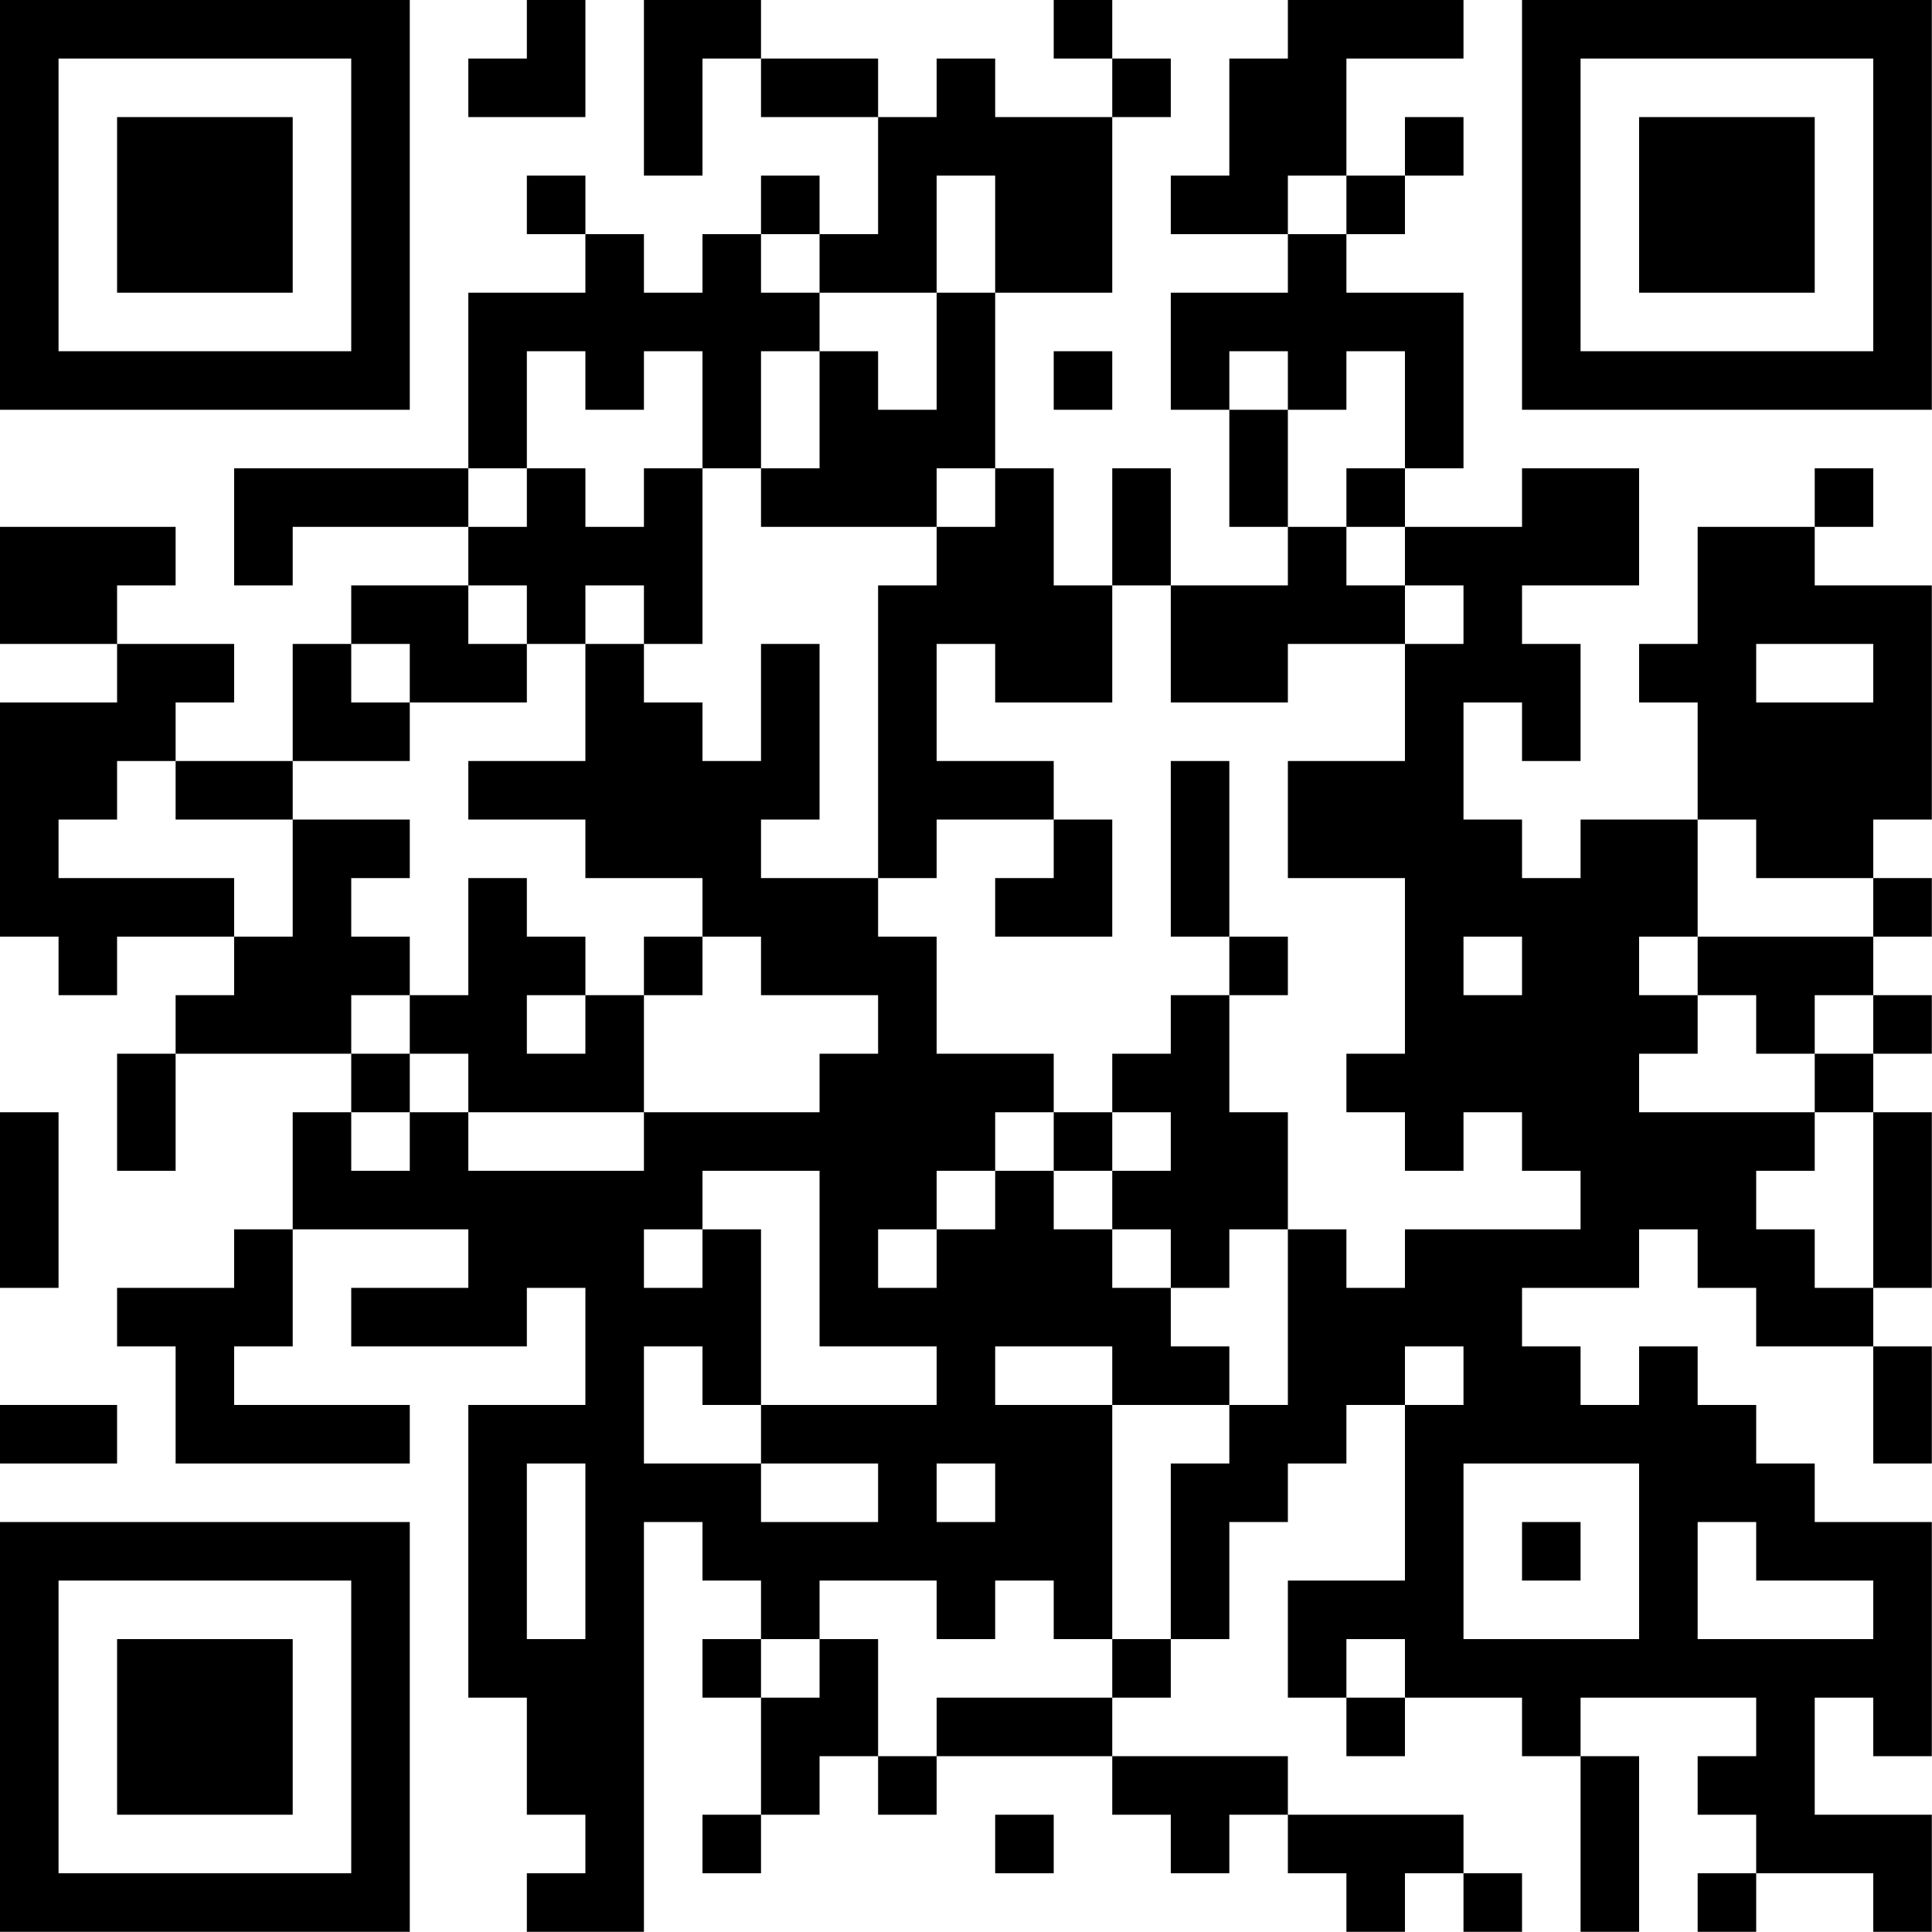 <?xml version="1.0" encoding="UTF-8"?>
<svg xmlns="http://www.w3.org/2000/svg" version="1.1" width="100" height="100" viewBox="0 0 100 100"><rect x="0" y="0" width="100" height="100" fill="#ffffff"/><g transform="scale(3.03)"><g transform="translate(0,0)"><path fill-rule="evenodd" d="M9 0L9 1L8 1L8 2L10 2L10 0ZM11 0L11 3L12 3L12 1L13 1L13 2L15 2L15 4L14 4L14 3L13 3L13 4L12 4L12 5L11 5L11 4L10 4L10 3L9 3L9 4L10 4L10 5L8 5L8 8L4 8L4 10L5 10L5 9L8 9L8 10L6 10L6 11L5 11L5 13L3 13L3 12L4 12L4 11L2 11L2 10L3 10L3 9L0 9L0 11L2 11L2 12L0 12L0 16L1 16L1 17L2 17L2 16L4 16L4 17L3 17L3 18L2 18L2 20L3 20L3 18L6 18L6 19L5 19L5 21L4 21L4 22L2 22L2 23L3 23L3 25L7 25L7 24L4 24L4 23L5 23L5 21L8 21L8 22L6 22L6 23L9 23L9 22L10 22L10 24L8 24L8 29L9 29L9 31L10 31L10 32L9 32L9 33L11 33L11 26L12 26L12 27L13 27L13 28L12 28L12 29L13 29L13 31L12 31L12 32L13 32L13 31L14 31L14 30L15 30L15 31L16 31L16 30L19 30L19 31L20 31L20 32L21 32L21 31L22 31L22 32L23 32L23 33L24 33L24 32L25 32L25 33L26 33L26 32L25 32L25 31L22 31L22 30L19 30L19 29L20 29L20 28L21 28L21 26L22 26L22 25L23 25L23 24L24 24L24 27L22 27L22 29L23 29L23 30L24 30L24 29L26 29L26 30L27 30L27 33L28 33L28 30L27 30L27 29L30 29L30 30L29 30L29 31L30 31L30 32L29 32L29 33L30 33L30 32L32 32L32 33L33 33L33 31L31 31L31 29L32 29L32 30L33 30L33 26L31 26L31 25L30 25L30 24L29 24L29 23L28 23L28 24L27 24L27 23L26 23L26 22L28 22L28 21L29 21L29 22L30 22L30 23L32 23L32 25L33 25L33 23L32 23L32 22L33 22L33 19L32 19L32 18L33 18L33 17L32 17L32 16L33 16L33 15L32 15L32 14L33 14L33 10L31 10L31 9L32 9L32 8L31 8L31 9L29 9L29 11L28 11L28 12L29 12L29 14L27 14L27 15L26 15L26 14L25 14L25 12L26 12L26 13L27 13L27 11L26 11L26 10L28 10L28 8L26 8L26 9L24 9L24 8L25 8L25 5L23 5L23 4L24 4L24 3L25 3L25 2L24 2L24 3L23 3L23 1L25 1L25 0L22 0L22 1L21 1L21 3L20 3L20 4L22 4L22 5L20 5L20 7L21 7L21 9L22 9L22 10L20 10L20 8L19 8L19 10L18 10L18 8L17 8L17 5L19 5L19 2L20 2L20 1L19 1L19 0L18 0L18 1L19 1L19 2L17 2L17 1L16 1L16 2L15 2L15 1L13 1L13 0ZM16 3L16 5L14 5L14 4L13 4L13 5L14 5L14 6L13 6L13 8L12 8L12 6L11 6L11 7L10 7L10 6L9 6L9 8L8 8L8 9L9 9L9 8L10 8L10 9L11 9L11 8L12 8L12 11L11 11L11 10L10 10L10 11L9 11L9 10L8 10L8 11L9 11L9 12L7 12L7 11L6 11L6 12L7 12L7 13L5 13L5 14L3 14L3 13L2 13L2 14L1 14L1 15L4 15L4 16L5 16L5 14L7 14L7 15L6 15L6 16L7 16L7 17L6 17L6 18L7 18L7 19L6 19L6 20L7 20L7 19L8 19L8 20L11 20L11 19L14 19L14 18L15 18L15 17L13 17L13 16L12 16L12 15L10 15L10 14L8 14L8 13L10 13L10 11L11 11L11 12L12 12L12 13L13 13L13 11L14 11L14 14L13 14L13 15L15 15L15 16L16 16L16 18L18 18L18 19L17 19L17 20L16 20L16 21L15 21L15 22L16 22L16 21L17 21L17 20L18 20L18 21L19 21L19 22L20 22L20 23L21 23L21 24L19 24L19 23L17 23L17 24L19 24L19 28L18 28L18 27L17 27L17 28L16 28L16 27L14 27L14 28L13 28L13 29L14 29L14 28L15 28L15 30L16 30L16 29L19 29L19 28L20 28L20 25L21 25L21 24L22 24L22 21L23 21L23 22L24 22L24 21L27 21L27 20L26 20L26 19L25 19L25 20L24 20L24 19L23 19L23 18L24 18L24 15L22 15L22 13L24 13L24 11L25 11L25 10L24 10L24 9L23 9L23 8L24 8L24 6L23 6L23 7L22 7L22 6L21 6L21 7L22 7L22 9L23 9L23 10L24 10L24 11L22 11L22 12L20 12L20 10L19 10L19 12L17 12L17 11L16 11L16 13L18 13L18 14L16 14L16 15L15 15L15 10L16 10L16 9L17 9L17 8L16 8L16 9L13 9L13 8L14 8L14 6L15 6L15 7L16 7L16 5L17 5L17 3ZM22 3L22 4L23 4L23 3ZM18 6L18 7L19 7L19 6ZM30 11L30 12L32 12L32 11ZM20 13L20 16L21 16L21 17L20 17L20 18L19 18L19 19L18 19L18 20L19 20L19 21L20 21L20 22L21 22L21 21L22 21L22 19L21 19L21 17L22 17L22 16L21 16L21 13ZM18 14L18 15L17 15L17 16L19 16L19 14ZM29 14L29 16L28 16L28 17L29 17L29 18L28 18L28 19L31 19L31 20L30 20L30 21L31 21L31 22L32 22L32 19L31 19L31 18L32 18L32 17L31 17L31 18L30 18L30 17L29 17L29 16L32 16L32 15L30 15L30 14ZM8 15L8 17L7 17L7 18L8 18L8 19L11 19L11 17L12 17L12 16L11 16L11 17L10 17L10 16L9 16L9 15ZM25 16L25 17L26 17L26 16ZM9 17L9 18L10 18L10 17ZM0 19L0 22L1 22L1 19ZM19 19L19 20L20 20L20 19ZM12 20L12 21L11 21L11 22L12 22L12 21L13 21L13 24L12 24L12 23L11 23L11 25L13 25L13 26L15 26L15 25L13 25L13 24L16 24L16 23L14 23L14 20ZM24 23L24 24L25 24L25 23ZM0 24L0 25L2 25L2 24ZM9 25L9 28L10 28L10 25ZM16 25L16 26L17 26L17 25ZM25 25L25 28L28 28L28 25ZM26 26L26 27L27 27L27 26ZM29 26L29 28L32 28L32 27L30 27L30 26ZM23 28L23 29L24 29L24 28ZM17 31L17 32L18 32L18 31ZM0 0L0 7L7 7L7 0ZM1 1L1 6L6 6L6 1ZM2 2L2 5L5 5L5 2ZM26 0L26 7L33 7L33 0ZM27 1L27 6L32 6L32 1ZM28 2L28 5L31 5L31 2ZM0 26L0 33L7 33L7 26ZM1 27L1 32L6 32L6 27ZM2 28L2 31L5 31L5 28Z" fill="#000000"/></g></g></svg>
